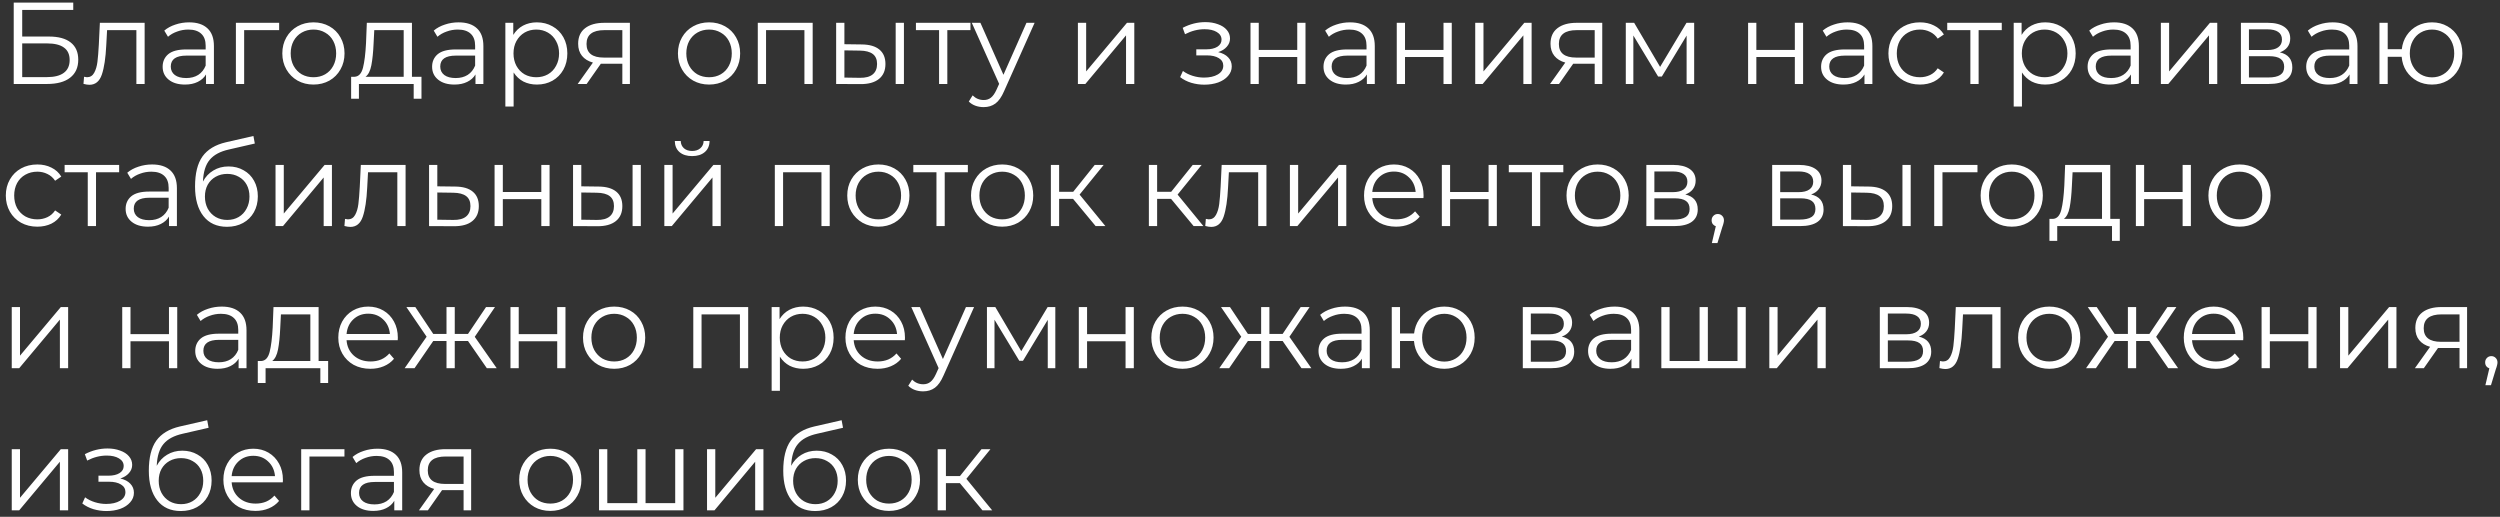 <?xml version="1.0" encoding="UTF-8"?> <svg xmlns="http://www.w3.org/2000/svg" width="387" height="80" viewBox="0 0 387 80" fill="none"><rect x="0" y="0" width="387" height="80" fill="#333333" stroke="none"/> <path d="M2.124 0.4H11.34V1.534H3.438V5.656H7.56C9.048 5.656 10.176 5.962 10.944 6.574C11.724 7.186 12.114 8.074 12.114 9.238C12.114 10.45 11.694 11.38 10.854 12.028C10.026 12.676 8.832 13 7.272 13H2.124V0.4ZM7.254 11.938C8.418 11.938 9.294 11.716 9.882 11.272C10.482 10.828 10.782 10.168 10.782 9.292C10.782 8.428 10.488 7.786 9.9 7.366C9.324 6.934 8.442 6.718 7.254 6.718H3.438V11.938H7.254ZM22.39 3.532V13H21.112V4.666H16.576L16.45 7.006C16.354 8.974 16.126 10.486 15.766 11.542C15.406 12.598 14.764 13.126 13.84 13.126C13.588 13.126 13.282 13.078 12.922 12.982L13.012 11.884C13.228 11.932 13.378 11.956 13.462 11.956C13.954 11.956 14.326 11.728 14.578 11.272C14.83 10.816 14.998 10.252 15.082 9.58C15.166 8.908 15.238 8.02 15.298 6.916L15.46 3.532H22.39ZM29.281 3.46C30.517 3.46 31.465 3.772 32.125 4.396C32.785 5.008 33.115 5.92 33.115 7.132V13H31.891V11.524C31.603 12.016 31.177 12.4 30.613 12.676C30.061 12.952 29.401 13.09 28.633 13.09C27.577 13.09 26.737 12.838 26.113 12.334C25.489 11.83 25.177 11.164 25.177 10.336C25.177 9.532 25.465 8.884 26.041 8.392C26.629 7.9 27.559 7.654 28.831 7.654H31.837V7.078C31.837 6.262 31.609 5.644 31.153 5.224C30.697 4.792 30.031 4.576 29.155 4.576C28.555 4.576 27.979 4.678 27.427 4.882C26.875 5.074 26.401 5.344 26.005 5.692L25.429 4.738C25.909 4.33 26.485 4.018 27.157 3.802C27.829 3.574 28.537 3.46 29.281 3.46ZM28.831 12.082C29.551 12.082 30.169 11.92 30.685 11.596C31.201 11.26 31.585 10.78 31.837 10.156V8.608H28.867C27.247 8.608 26.437 9.172 26.437 10.3C26.437 10.852 26.647 11.29 27.067 11.614C27.487 11.926 28.075 12.082 28.831 12.082ZM43.213 4.666H37.795V13H36.517V3.532H43.213V4.666ZM48.527 13.09C47.615 13.09 46.793 12.886 46.061 12.478C45.329 12.058 44.753 11.482 44.333 10.75C43.913 10.018 43.703 9.19 43.703 8.266C43.703 7.342 43.913 6.514 44.333 5.782C44.753 5.05 45.329 4.48 46.061 4.072C46.793 3.664 47.615 3.46 48.527 3.46C49.439 3.46 50.261 3.664 50.993 4.072C51.725 4.48 52.295 5.05 52.703 5.782C53.123 6.514 53.333 7.342 53.333 8.266C53.333 9.19 53.123 10.018 52.703 10.75C52.295 11.482 51.725 12.058 50.993 12.478C50.261 12.886 49.439 13.09 48.527 13.09ZM48.527 11.956C49.199 11.956 49.799 11.806 50.327 11.506C50.867 11.194 51.287 10.756 51.587 10.192C51.887 9.628 52.037 8.986 52.037 8.266C52.037 7.546 51.887 6.904 51.587 6.34C51.287 5.776 50.867 5.344 50.327 5.044C49.799 4.732 49.199 4.576 48.527 4.576C47.855 4.576 47.249 4.732 46.709 5.044C46.181 5.344 45.761 5.776 45.449 6.34C45.149 6.904 44.999 7.546 44.999 8.266C44.999 8.986 45.149 9.628 45.449 10.192C45.761 10.756 46.181 11.194 46.709 11.506C47.249 11.806 47.855 11.956 48.527 11.956ZM65.245 11.884V15.286H64.039V13H55.561V15.286H54.355V11.884H54.895C55.531 11.848 55.963 11.38 56.191 10.48C56.419 9.58 56.575 8.32 56.659 6.7L56.785 3.532H63.769V11.884H65.245ZM57.829 6.772C57.769 8.116 57.655 9.226 57.487 10.102C57.319 10.966 57.019 11.56 56.587 11.884H62.491V4.666H57.937L57.829 6.772ZM70.994 3.46C72.23 3.46 73.178 3.772 73.838 4.396C74.498 5.008 74.828 5.92 74.828 7.132V13H73.604V11.524C73.316 12.016 72.89 12.4 72.326 12.676C71.774 12.952 71.114 13.09 70.346 13.09C69.29 13.09 68.45 12.838 67.826 12.334C67.202 11.83 66.89 11.164 66.89 10.336C66.89 9.532 67.178 8.884 67.754 8.392C68.342 7.9 69.272 7.654 70.544 7.654H73.55V7.078C73.55 6.262 73.322 5.644 72.866 5.224C72.41 4.792 71.744 4.576 70.868 4.576C70.268 4.576 69.692 4.678 69.14 4.882C68.588 5.074 68.114 5.344 67.718 5.692L67.142 4.738C67.622 4.33 68.198 4.018 68.87 3.802C69.542 3.574 70.25 3.46 70.994 3.46ZM70.544 12.082C71.264 12.082 71.882 11.92 72.398 11.596C72.914 11.26 73.298 10.78 73.55 10.156V8.608H70.58C68.96 8.608 68.15 9.172 68.15 10.3C68.15 10.852 68.36 11.29 68.78 11.614C69.2 11.926 69.788 12.082 70.544 12.082ZM83.108 3.46C83.996 3.46 84.8 3.664 85.52 4.072C86.24 4.468 86.804 5.032 87.212 5.764C87.62 6.496 87.824 7.33 87.824 8.266C87.824 9.214 87.62 10.054 87.212 10.786C86.804 11.518 86.24 12.088 85.52 12.496C84.812 12.892 84.008 13.09 83.108 13.09C82.34 13.09 81.644 12.934 81.02 12.622C80.408 12.298 79.904 11.83 79.508 11.218V16.492H78.23V3.532H79.454V5.404C79.838 4.78 80.342 4.3 80.966 3.964C81.602 3.628 82.316 3.46 83.108 3.46ZM83.018 11.956C83.678 11.956 84.278 11.806 84.818 11.506C85.358 11.194 85.778 10.756 86.078 10.192C86.39 9.628 86.546 8.986 86.546 8.266C86.546 7.546 86.39 6.91 86.078 6.358C85.778 5.794 85.358 5.356 84.818 5.044C84.278 4.732 83.678 4.576 83.018 4.576C82.346 4.576 81.74 4.732 81.2 5.044C80.672 5.356 80.252 5.794 79.94 6.358C79.64 6.91 79.49 7.546 79.49 8.266C79.49 8.986 79.64 9.628 79.94 10.192C80.252 10.756 80.672 11.194 81.2 11.506C81.74 11.806 82.346 11.956 83.018 11.956ZM97.508 3.532V13H96.338V9.868H93.368H93.008L90.812 13H89.426L91.784 9.688C91.052 9.484 90.488 9.136 90.092 8.644C89.696 8.152 89.498 7.528 89.498 6.772C89.498 5.716 89.858 4.912 90.578 4.36C91.298 3.808 92.282 3.532 93.53 3.532H97.508ZM90.794 6.808C90.794 8.212 91.688 8.914 93.476 8.914H96.338V4.666H93.566C91.718 4.666 90.794 5.38 90.794 6.808ZM109.769 13.09C108.857 13.09 108.035 12.886 107.303 12.478C106.571 12.058 105.995 11.482 105.575 10.75C105.155 10.018 104.945 9.19 104.945 8.266C104.945 7.342 105.155 6.514 105.575 5.782C105.995 5.05 106.571 4.48 107.303 4.072C108.035 3.664 108.857 3.46 109.769 3.46C110.681 3.46 111.503 3.664 112.235 4.072C112.967 4.48 113.537 5.05 113.945 5.782C114.365 6.514 114.575 7.342 114.575 8.266C114.575 9.19 114.365 10.018 113.945 10.75C113.537 11.482 112.967 12.058 112.235 12.478C111.503 12.886 110.681 13.09 109.769 13.09ZM109.769 11.956C110.441 11.956 111.041 11.806 111.569 11.506C112.109 11.194 112.529 10.756 112.829 10.192C113.129 9.628 113.279 8.986 113.279 8.266C113.279 7.546 113.129 6.904 112.829 6.34C112.529 5.776 112.109 5.344 111.569 5.044C111.041 4.732 110.441 4.576 109.769 4.576C109.097 4.576 108.491 4.732 107.951 5.044C107.423 5.344 107.003 5.776 106.691 6.34C106.391 6.904 106.241 7.546 106.241 8.266C106.241 8.986 106.391 9.628 106.691 10.192C107.003 10.756 107.423 11.194 107.951 11.506C108.491 11.806 109.097 11.956 109.769 11.956ZM125.802 3.532V13H124.524V4.666H118.584V13H117.306V3.532H125.802ZM133.413 6.88C134.601 6.892 135.507 7.156 136.131 7.672C136.755 8.188 137.067 8.932 137.067 9.904C137.067 10.912 136.731 11.686 136.059 12.226C135.387 12.766 134.427 13.03 133.179 13.018L129.435 13V3.532H130.713V6.844L133.413 6.88ZM138.651 3.532H139.929V13H138.651V3.532ZM133.107 12.046C133.983 12.058 134.643 11.884 135.087 11.524C135.543 11.152 135.771 10.612 135.771 9.904C135.771 9.208 135.549 8.692 135.105 8.356C134.661 8.02 133.995 7.846 133.107 7.834L130.713 7.798V12.01L133.107 12.046ZM150.228 4.666H146.646V13H145.368V4.666H141.786V3.532H150.228V4.666ZM160.157 3.532L155.423 14.134C155.039 15.022 154.595 15.652 154.091 16.024C153.587 16.396 152.981 16.582 152.273 16.582C151.817 16.582 151.391 16.51 150.995 16.366C150.599 16.222 150.257 16.006 149.969 15.718L150.563 14.764C151.043 15.244 151.619 15.484 152.291 15.484C152.723 15.484 153.089 15.364 153.389 15.124C153.701 14.884 153.989 14.476 154.253 13.9L154.667 12.982L150.437 3.532H151.769L155.333 11.578L158.897 3.532H160.157ZM166.859 3.532H168.137V11.056L174.455 3.532H175.589V13H174.311V5.476L168.011 13H166.859V3.532ZM188.571 8.068C189.243 8.224 189.759 8.494 190.119 8.878C190.491 9.262 190.677 9.73 190.677 10.282C190.677 10.834 190.485 11.326 190.101 11.758C189.729 12.19 189.219 12.526 188.571 12.766C187.923 12.994 187.209 13.108 186.429 13.108C185.745 13.108 185.073 13.012 184.413 12.82C183.753 12.616 183.177 12.322 182.685 11.938L183.117 10.984C183.549 11.308 184.053 11.56 184.629 11.74C185.205 11.92 185.787 12.01 186.375 12.01C187.251 12.01 187.965 11.848 188.517 11.524C189.081 11.188 189.363 10.738 189.363 10.174C189.363 9.67 189.135 9.28 188.679 9.004C188.223 8.716 187.599 8.572 186.807 8.572H185.187V7.636H186.735C187.443 7.636 188.013 7.504 188.445 7.24C188.877 6.964 189.093 6.598 189.093 6.142C189.093 5.638 188.847 5.242 188.355 4.954C187.875 4.666 187.245 4.522 186.465 4.522C185.445 4.522 184.437 4.78 183.441 5.296L183.081 4.306C184.209 3.718 185.379 3.424 186.591 3.424C187.311 3.424 187.959 3.532 188.535 3.748C189.123 3.952 189.579 4.246 189.903 4.63C190.239 5.014 190.407 5.458 190.407 5.962C190.407 6.442 190.239 6.868 189.903 7.24C189.579 7.612 189.135 7.888 188.571 8.068ZM193.578 3.532H194.856V7.726H200.814V3.532H202.092V13H200.814V8.824H194.856V13H193.578V3.532ZM208.982 3.46C210.218 3.46 211.166 3.772 211.826 4.396C212.486 5.008 212.816 5.92 212.816 7.132V13H211.592V11.524C211.304 12.016 210.878 12.4 210.314 12.676C209.762 12.952 209.102 13.09 208.334 13.09C207.278 13.09 206.438 12.838 205.814 12.334C205.19 11.83 204.878 11.164 204.878 10.336C204.878 9.532 205.166 8.884 205.742 8.392C206.33 7.9 207.26 7.654 208.532 7.654H211.538V7.078C211.538 6.262 211.31 5.644 210.854 5.224C210.398 4.792 209.732 4.576 208.856 4.576C208.256 4.576 207.68 4.678 207.128 4.882C206.576 5.074 206.102 5.344 205.706 5.692L205.13 4.738C205.61 4.33 206.186 4.018 206.858 3.802C207.53 3.574 208.238 3.46 208.982 3.46ZM208.532 12.082C209.252 12.082 209.87 11.92 210.386 11.596C210.902 11.26 211.286 10.78 211.538 10.156V8.608H208.568C206.948 8.608 206.138 9.172 206.138 10.3C206.138 10.852 206.348 11.29 206.768 11.614C207.188 11.926 207.776 12.082 208.532 12.082ZM216.218 3.532H217.496V7.726H223.454V3.532H224.732V13H223.454V8.824H217.496V13H216.218V3.532ZM228.365 3.532H229.643V11.056L235.961 3.532H237.095V13H235.817V5.476L229.517 13H228.365V3.532ZM248.029 3.532V13H246.859V9.868H243.889H243.529L241.333 13H239.947L242.305 9.688C241.573 9.484 241.009 9.136 240.613 8.644C240.217 8.152 240.019 7.528 240.019 6.772C240.019 5.716 240.379 4.912 241.099 4.36C241.819 3.808 242.803 3.532 244.051 3.532H248.029ZM241.315 6.808C241.315 8.212 242.209 8.914 243.997 8.914H246.859V4.666H244.087C242.239 4.666 241.315 5.38 241.315 6.808ZM262.257 3.532V13H261.087V5.512L257.253 11.848H256.677L252.843 5.494V13H251.673V3.532H252.969L256.983 10.354L261.069 3.532H262.257ZM270.605 3.532H271.883V7.726H277.841V3.532H279.119V13H277.841V8.824H271.883V13H270.605V3.532ZM286.01 3.46C287.246 3.46 288.194 3.772 288.854 4.396C289.514 5.008 289.844 5.92 289.844 7.132V13H288.62V11.524C288.332 12.016 287.906 12.4 287.342 12.676C286.79 12.952 286.13 13.09 285.362 13.09C284.306 13.09 283.466 12.838 282.842 12.334C282.218 11.83 281.906 11.164 281.906 10.336C281.906 9.532 282.194 8.884 282.77 8.392C283.358 7.9 284.288 7.654 285.56 7.654H288.566V7.078C288.566 6.262 288.338 5.644 287.882 5.224C287.426 4.792 286.76 4.576 285.884 4.576C285.284 4.576 284.708 4.678 284.156 4.882C283.604 5.074 283.13 5.344 282.734 5.692L282.158 4.738C282.638 4.33 283.214 4.018 283.886 3.802C284.558 3.574 285.266 3.46 286.01 3.46ZM285.56 12.082C286.28 12.082 286.898 11.92 287.414 11.596C287.93 11.26 288.314 10.78 288.566 10.156V8.608H285.596C283.976 8.608 283.166 9.172 283.166 10.3C283.166 10.852 283.376 11.29 283.796 11.614C284.216 11.926 284.804 12.082 285.56 12.082ZM297.206 13.09C296.27 13.09 295.43 12.886 294.686 12.478C293.954 12.07 293.378 11.5 292.958 10.768C292.538 10.024 292.328 9.19 292.328 8.266C292.328 7.342 292.538 6.514 292.958 5.782C293.378 5.05 293.954 4.48 294.686 4.072C295.43 3.664 296.27 3.46 297.206 3.46C298.022 3.46 298.748 3.622 299.384 3.946C300.032 4.258 300.542 4.72 300.914 5.332L299.96 5.98C299.648 5.512 299.252 5.164 298.772 4.936C298.292 4.696 297.77 4.576 297.206 4.576C296.522 4.576 295.904 4.732 295.352 5.044C294.812 5.344 294.386 5.776 294.074 6.34C293.774 6.904 293.624 7.546 293.624 8.266C293.624 8.998 293.774 9.646 294.074 10.21C294.386 10.762 294.812 11.194 295.352 11.506C295.904 11.806 296.522 11.956 297.206 11.956C297.77 11.956 298.292 11.842 298.772 11.614C299.252 11.386 299.648 11.038 299.96 10.57L300.914 11.218C300.542 11.83 300.032 12.298 299.384 12.622C298.736 12.934 298.01 13.09 297.206 13.09ZM309.873 4.666H306.291V13H305.013V4.666H301.431V3.532H309.873V4.666ZM316.598 3.46C317.486 3.46 318.29 3.664 319.01 4.072C319.73 4.468 320.294 5.032 320.702 5.764C321.11 6.496 321.314 7.33 321.314 8.266C321.314 9.214 321.11 10.054 320.702 10.786C320.294 11.518 319.73 12.088 319.01 12.496C318.302 12.892 317.498 13.09 316.598 13.09C315.83 13.09 315.134 12.934 314.51 12.622C313.898 12.298 313.394 11.83 312.998 11.218V16.492H311.72V3.532H312.944V5.404C313.328 4.78 313.832 4.3 314.456 3.964C315.092 3.628 315.806 3.46 316.598 3.46ZM316.508 11.956C317.168 11.956 317.768 11.806 318.308 11.506C318.848 11.194 319.268 10.756 319.568 10.192C319.88 9.628 320.036 8.986 320.036 8.266C320.036 7.546 319.88 6.91 319.568 6.358C319.268 5.794 318.848 5.356 318.308 5.044C317.768 4.732 317.168 4.576 316.508 4.576C315.836 4.576 315.23 4.732 314.69 5.044C314.162 5.356 313.742 5.794 313.43 6.358C313.13 6.91 312.98 7.546 312.98 8.266C312.98 8.986 313.13 9.628 313.43 10.192C313.742 10.756 314.162 11.194 314.69 11.506C315.23 11.806 315.836 11.956 316.508 11.956ZM327.265 3.46C328.501 3.46 329.449 3.772 330.109 4.396C330.769 5.008 331.099 5.92 331.099 7.132V13H329.875V11.524C329.587 12.016 329.161 12.4 328.597 12.676C328.045 12.952 327.385 13.09 326.617 13.09C325.561 13.09 324.721 12.838 324.097 12.334C323.473 11.83 323.161 11.164 323.161 10.336C323.161 9.532 323.449 8.884 324.025 8.392C324.613 7.9 325.543 7.654 326.815 7.654H329.821V7.078C329.821 6.262 329.593 5.644 329.137 5.224C328.681 4.792 328.015 4.576 327.139 4.576C326.539 4.576 325.963 4.678 325.411 4.882C324.859 5.074 324.385 5.344 323.989 5.692L323.413 4.738C323.893 4.33 324.469 4.018 325.141 3.802C325.813 3.574 326.521 3.46 327.265 3.46ZM326.815 12.082C327.535 12.082 328.153 11.92 328.669 11.596C329.185 11.26 329.569 10.78 329.821 10.156V8.608H326.851C325.231 8.608 324.421 9.172 324.421 10.3C324.421 10.852 324.631 11.29 325.051 11.614C325.471 11.926 326.059 12.082 326.815 12.082ZM334.502 3.532H335.78V11.056L342.098 3.532H343.232V13H341.954V5.476L335.654 13H334.502V3.532ZM352.924 8.104C354.208 8.404 354.85 9.178 354.85 10.426C354.85 11.254 354.544 11.89 353.932 12.334C353.32 12.778 352.408 13 351.196 13H346.894V3.532H351.07C352.15 3.532 352.996 3.742 353.608 4.162C354.22 4.582 354.526 5.182 354.526 5.962C354.526 6.478 354.382 6.922 354.094 7.294C353.818 7.654 353.428 7.924 352.924 8.104ZM348.136 7.744H350.98C351.712 7.744 352.27 7.606 352.654 7.33C353.05 7.054 353.248 6.652 353.248 6.124C353.248 5.596 353.05 5.2 352.654 4.936C352.27 4.672 351.712 4.54 350.98 4.54H348.136V7.744ZM351.142 11.992C351.958 11.992 352.57 11.86 352.978 11.596C353.386 11.332 353.59 10.918 353.59 10.354C353.59 9.79 353.404 9.376 353.032 9.112C352.66 8.836 352.072 8.698 351.268 8.698H348.136V11.992H351.142ZM361.103 3.46C362.339 3.46 363.287 3.772 363.947 4.396C364.607 5.008 364.937 5.92 364.937 7.132V13H363.713V11.524C363.425 12.016 362.999 12.4 362.435 12.676C361.883 12.952 361.223 13.09 360.455 13.09C359.399 13.09 358.559 12.838 357.935 12.334C357.311 11.83 356.999 11.164 356.999 10.336C356.999 9.532 357.287 8.884 357.863 8.392C358.451 7.9 359.381 7.654 360.653 7.654H363.659V7.078C363.659 6.262 363.431 5.644 362.975 5.224C362.519 4.792 361.853 4.576 360.977 4.576C360.377 4.576 359.801 4.678 359.249 4.882C358.697 5.074 358.223 5.344 357.827 5.692L357.251 4.738C357.731 4.33 358.307 4.018 358.979 3.802C359.651 3.574 360.359 3.46 361.103 3.46ZM360.653 12.082C361.373 12.082 361.991 11.92 362.507 11.596C363.023 11.26 363.407 10.78 363.659 10.156V8.608H360.689C359.069 8.608 358.259 9.172 358.259 10.3C358.259 10.852 358.469 11.29 358.889 11.614C359.309 11.926 359.897 12.082 360.653 12.082ZM376.475 3.46C377.363 3.46 378.161 3.664 378.869 4.072C379.589 4.48 380.153 5.05 380.561 5.782C380.969 6.514 381.173 7.342 381.173 8.266C381.173 9.19 380.969 10.018 380.561 10.75C380.153 11.482 379.589 12.058 378.869 12.478C378.161 12.886 377.363 13.09 376.475 13.09C375.635 13.09 374.873 12.91 374.189 12.55C373.505 12.178 372.947 11.668 372.515 11.02C372.095 10.372 371.849 9.628 371.777 8.788H369.617V13H368.339V3.532H369.617V7.618H371.795C371.891 6.802 372.149 6.082 372.569 5.458C373.001 4.822 373.553 4.33 374.225 3.982C374.897 3.634 375.647 3.46 376.475 3.46ZM376.475 11.974C377.123 11.974 377.705 11.818 378.221 11.506C378.749 11.194 379.163 10.756 379.463 10.192C379.763 9.628 379.913 8.986 379.913 8.266C379.913 7.546 379.763 6.904 379.463 6.34C379.163 5.776 378.749 5.344 378.221 5.044C377.705 4.732 377.123 4.576 376.475 4.576C375.827 4.576 375.239 4.732 374.711 5.044C374.195 5.344 373.787 5.776 373.487 6.34C373.187 6.904 373.037 7.546 373.037 8.266C373.037 8.986 373.187 9.628 373.487 10.192C373.787 10.756 374.195 11.194 374.711 11.506C375.239 11.818 375.827 11.974 376.475 11.974ZM5.778 35.09C4.842 35.09 4.002 34.886 3.258 34.478C2.526 34.07 1.95 33.5 1.53 32.768C1.11 32.024 0.9 31.19 0.9 30.266C0.9 29.342 1.11 28.514 1.53 27.782C1.95 27.05 2.526 26.48 3.258 26.072C4.002 25.664 4.842 25.46 5.778 25.46C6.594 25.46 7.32 25.622 7.956 25.946C8.604 26.258 9.114 26.72 9.486 27.332L8.532 27.98C8.22 27.512 7.824 27.164 7.344 26.936C6.864 26.696 6.342 26.576 5.778 26.576C5.094 26.576 4.476 26.732 3.924 27.044C3.384 27.344 2.958 27.776 2.646 28.34C2.346 28.904 2.196 29.546 2.196 30.266C2.196 30.998 2.346 31.646 2.646 32.21C2.958 32.762 3.384 33.194 3.924 33.506C4.476 33.806 5.094 33.956 5.778 33.956C6.342 33.956 6.864 33.842 7.344 33.614C7.824 33.386 8.22 33.038 8.532 32.57L9.486 33.218C9.114 33.83 8.604 34.298 7.956 34.622C7.308 34.934 6.582 35.09 5.778 35.09ZM18.445 26.666H14.863V35H13.585V26.666H10.003V25.532H18.445V26.666ZM23.551 25.46C24.787 25.46 25.735 25.772 26.395 26.396C27.055 27.008 27.385 27.92 27.385 29.132V35H26.161V33.524C25.873 34.016 25.447 34.4 24.883 34.676C24.331 34.952 23.671 35.09 22.903 35.09C21.847 35.09 21.007 34.838 20.383 34.334C19.759 33.83 19.447 33.164 19.447 32.336C19.447 31.532 19.735 30.884 20.311 30.392C20.899 29.9 21.829 29.654 23.101 29.654H26.107V29.078C26.107 28.262 25.879 27.644 25.423 27.224C24.967 26.792 24.301 26.576 23.425 26.576C22.825 26.576 22.249 26.678 21.697 26.882C21.145 27.074 20.671 27.344 20.275 27.692L19.699 26.738C20.179 26.33 20.755 26.018 21.427 25.802C22.099 25.574 22.807 25.46 23.551 25.46ZM23.101 34.082C23.821 34.082 24.439 33.92 24.955 33.596C25.471 33.26 25.855 32.78 26.107 32.156V30.608H23.137C21.517 30.608 20.707 31.172 20.707 32.3C20.707 32.852 20.917 33.29 21.337 33.614C21.757 33.926 22.345 34.082 23.101 34.082ZM35.377 25.766C36.253 25.766 37.033 25.964 37.717 26.36C38.413 26.744 38.953 27.29 39.337 27.998C39.721 28.694 39.913 29.492 39.913 30.392C39.913 31.316 39.709 32.138 39.301 32.858C38.905 33.566 38.347 34.118 37.627 34.514C36.907 34.91 36.079 35.108 35.143 35.108C33.571 35.108 32.353 34.556 31.489 33.452C30.625 32.348 30.193 30.824 30.193 28.88C30.193 26.852 30.577 25.298 31.345 24.218C32.125 23.138 33.337 22.406 34.981 22.022L39.229 21.05L39.445 22.22L35.449 23.138C34.093 23.438 33.097 23.972 32.461 24.74C31.825 25.496 31.477 26.618 31.417 28.106C31.801 27.374 32.335 26.804 33.019 26.396C33.703 25.976 34.489 25.766 35.377 25.766ZM35.179 34.046C35.839 34.046 36.427 33.896 36.943 33.596C37.471 33.284 37.879 32.852 38.167 32.3C38.467 31.748 38.617 31.124 38.617 30.428C38.617 29.732 38.473 29.12 38.185 28.592C37.897 28.064 37.489 27.656 36.961 27.368C36.445 27.068 35.851 26.918 35.179 26.918C34.507 26.918 33.907 27.068 33.379 27.368C32.863 27.656 32.455 28.064 32.155 28.592C31.867 29.12 31.723 29.732 31.723 30.428C31.723 31.124 31.867 31.748 32.155 32.3C32.455 32.852 32.869 33.284 33.397 33.596C33.925 33.896 34.519 34.046 35.179 34.046ZM42.652 25.532H43.93V33.056L50.248 25.532H51.382V35H50.104V27.476L43.804 35H42.652V25.532ZM62.785 25.532V35H61.507V26.666H56.971L56.845 29.006C56.749 30.974 56.521 32.486 56.161 33.542C55.801 34.598 55.159 35.126 54.235 35.126C53.983 35.126 53.677 35.078 53.317 34.982L53.407 33.884C53.623 33.932 53.773 33.956 53.857 33.956C54.349 33.956 54.721 33.728 54.973 33.272C55.225 32.816 55.393 32.252 55.477 31.58C55.561 30.908 55.633 30.02 55.693 28.916L55.855 25.532H62.785ZM70.486 28.88C71.674 28.892 72.574 29.156 73.186 29.672C73.81 30.188 74.122 30.932 74.122 31.904C74.122 32.912 73.786 33.686 73.114 34.226C72.454 34.766 71.494 35.03 70.234 35.018L66.418 35V25.532H67.696V28.844L70.486 28.88ZM70.162 34.046C71.038 34.058 71.698 33.884 72.142 33.524C72.598 33.152 72.826 32.612 72.826 31.904C72.826 31.208 72.604 30.692 72.16 30.356C71.716 30.02 71.05 29.846 70.162 29.834L67.696 29.798V34.01L70.162 34.046ZM76.56 25.532H77.838V29.726H83.796V25.532H85.074V35H83.796V30.824H77.838V35H76.56V25.532ZM92.685 28.88C93.873 28.892 94.779 29.156 95.403 29.672C96.027 30.188 96.339 30.932 96.339 31.904C96.339 32.912 96.003 33.686 95.331 34.226C94.659 34.766 93.699 35.03 92.451 35.018L88.707 35V25.532H89.985V28.844L92.685 28.88ZM97.923 25.532H99.201V35H97.923V25.532ZM92.379 34.046C93.255 34.058 93.915 33.884 94.359 33.524C94.815 33.152 95.043 32.612 95.043 31.904C95.043 31.208 94.821 30.692 94.377 30.356C93.933 30.02 93.267 29.846 92.379 29.834L89.985 29.798V34.01L92.379 34.046ZM102.839 25.532H104.117V33.056L110.435 25.532H111.569V35H110.291V27.476L103.991 35H102.839V25.532ZM107.141 24.164C106.325 24.164 105.677 23.96 105.197 23.552C104.717 23.144 104.471 22.568 104.459 21.824H105.377C105.389 22.292 105.557 22.67 105.881 22.958C106.205 23.234 106.625 23.372 107.141 23.372C107.657 23.372 108.077 23.234 108.401 22.958C108.737 22.67 108.911 22.292 108.923 21.824H109.841C109.829 22.568 109.577 23.144 109.085 23.552C108.605 23.96 107.957 24.164 107.141 24.164ZM128.439 25.532V35H127.161V26.666H121.221V35H119.943V25.532H128.439ZM135.978 35.09C135.066 35.09 134.244 34.886 133.512 34.478C132.78 34.058 132.204 33.482 131.784 32.75C131.364 32.018 131.154 31.19 131.154 30.266C131.154 29.342 131.364 28.514 131.784 27.782C132.204 27.05 132.78 26.48 133.512 26.072C134.244 25.664 135.066 25.46 135.978 25.46C136.89 25.46 137.712 25.664 138.444 26.072C139.176 26.48 139.746 27.05 140.154 27.782C140.574 28.514 140.784 29.342 140.784 30.266C140.784 31.19 140.574 32.018 140.154 32.75C139.746 33.482 139.176 34.058 138.444 34.478C137.712 34.886 136.89 35.09 135.978 35.09ZM135.978 33.956C136.65 33.956 137.25 33.806 137.778 33.506C138.318 33.194 138.738 32.756 139.038 32.192C139.338 31.628 139.488 30.986 139.488 30.266C139.488 29.546 139.338 28.904 139.038 28.34C138.738 27.776 138.318 27.344 137.778 27.044C137.25 26.732 136.65 26.576 135.978 26.576C135.306 26.576 134.7 26.732 134.16 27.044C133.632 27.344 133.212 27.776 132.9 28.34C132.6 28.904 132.45 29.546 132.45 30.266C132.45 30.986 132.6 31.628 132.9 32.192C133.212 32.756 133.632 33.194 134.16 33.506C134.7 33.806 135.306 33.956 135.978 33.956ZM149.824 26.666H146.242V35H144.964V26.666H141.382V25.532H149.824V26.666ZM155.138 35.09C154.226 35.09 153.404 34.886 152.672 34.478C151.94 34.058 151.364 33.482 150.944 32.75C150.524 32.018 150.314 31.19 150.314 30.266C150.314 29.342 150.524 28.514 150.944 27.782C151.364 27.05 151.94 26.48 152.672 26.072C153.404 25.664 154.226 25.46 155.138 25.46C156.05 25.46 156.872 25.664 157.604 26.072C158.336 26.48 158.906 27.05 159.314 27.782C159.734 28.514 159.944 29.342 159.944 30.266C159.944 31.19 159.734 32.018 159.314 32.75C158.906 33.482 158.336 34.058 157.604 34.478C156.872 34.886 156.05 35.09 155.138 35.09ZM155.138 33.956C155.81 33.956 156.41 33.806 156.938 33.506C157.478 33.194 157.898 32.756 158.198 32.192C158.498 31.628 158.648 30.986 158.648 30.266C158.648 29.546 158.498 28.904 158.198 28.34C157.898 27.776 157.478 27.344 156.938 27.044C156.41 26.732 155.81 26.576 155.138 26.576C154.466 26.576 153.86 26.732 153.32 27.044C152.792 27.344 152.372 27.776 152.06 28.34C151.76 28.904 151.61 29.546 151.61 30.266C151.61 30.986 151.76 31.628 152.06 32.192C152.372 32.756 152.792 33.194 153.32 33.506C153.86 33.806 154.466 33.956 155.138 33.956ZM166.113 30.788H163.953V35H162.675V25.532H163.953V29.69H166.131L169.461 25.532H170.847L167.121 30.122L171.117 35H169.605L166.113 30.788ZM181.283 30.788H179.123V35H177.845V25.532H179.123V29.69H181.301L184.631 25.532H186.017L182.291 30.122L186.287 35H184.775L181.283 30.788ZM196.044 25.532V35H194.766V26.666H190.23L190.104 29.006C190.008 30.974 189.78 32.486 189.42 33.542C189.06 34.598 188.418 35.126 187.494 35.126C187.242 35.126 186.936 35.078 186.576 34.982L186.666 33.884C186.882 33.932 187.032 33.956 187.116 33.956C187.608 33.956 187.98 33.728 188.232 33.272C188.484 32.816 188.652 32.252 188.736 31.58C188.82 30.908 188.892 30.02 188.952 28.916L189.114 25.532H196.044ZM199.677 25.532H200.955V33.056L207.273 25.532H208.407V35H207.129V27.476L200.829 35H199.677V25.532ZM220.35 30.662H212.43C212.502 31.646 212.88 32.444 213.564 33.056C214.248 33.656 215.112 33.956 216.156 33.956C216.744 33.956 217.284 33.854 217.776 33.65C218.268 33.434 218.694 33.122 219.054 32.714L219.774 33.542C219.354 34.046 218.826 34.43 218.19 34.694C217.566 34.958 216.876 35.09 216.12 35.09C215.148 35.09 214.284 34.886 213.528 34.478C212.784 34.058 212.202 33.482 211.782 32.75C211.362 32.018 211.152 31.19 211.152 30.266C211.152 29.342 211.35 28.514 211.746 27.782C212.154 27.05 212.706 26.48 213.402 26.072C214.11 25.664 214.902 25.46 215.778 25.46C216.654 25.46 217.44 25.664 218.136 26.072C218.832 26.48 219.378 27.05 219.774 27.782C220.17 28.502 220.368 29.33 220.368 30.266L220.35 30.662ZM215.778 26.558C214.866 26.558 214.098 26.852 213.474 27.44C212.862 28.016 212.514 28.772 212.43 29.708H219.144C219.06 28.772 218.706 28.016 218.082 27.44C217.47 26.852 216.702 26.558 215.778 26.558ZM223.197 25.532H224.475V29.726H230.433V25.532H231.711V35H230.433V30.824H224.475V35H223.197V25.532ZM242.003 26.666H238.421V35H237.143V26.666H233.561V25.532H242.003V26.666ZM247.318 35.09C246.406 35.09 245.584 34.886 244.852 34.478C244.12 34.058 243.544 33.482 243.124 32.75C242.704 32.018 242.494 31.19 242.494 30.266C242.494 29.342 242.704 28.514 243.124 27.782C243.544 27.05 244.12 26.48 244.852 26.072C245.584 25.664 246.406 25.46 247.318 25.46C248.23 25.46 249.052 25.664 249.784 26.072C250.516 26.48 251.086 27.05 251.494 27.782C251.914 28.514 252.124 29.342 252.124 30.266C252.124 31.19 251.914 32.018 251.494 32.75C251.086 33.482 250.516 34.058 249.784 34.478C249.052 34.886 248.23 35.09 247.318 35.09ZM247.318 33.956C247.99 33.956 248.59 33.806 249.118 33.506C249.658 33.194 250.078 32.756 250.378 32.192C250.678 31.628 250.828 30.986 250.828 30.266C250.828 29.546 250.678 28.904 250.378 28.34C250.078 27.776 249.658 27.344 249.118 27.044C248.59 26.732 247.99 26.576 247.318 26.576C246.646 26.576 246.04 26.732 245.5 27.044C244.972 27.344 244.552 27.776 244.24 28.34C243.94 28.904 243.79 29.546 243.79 30.266C243.79 30.986 243.94 31.628 244.24 32.192C244.552 32.756 244.972 33.194 245.5 33.506C246.04 33.806 246.646 33.956 247.318 33.956ZM260.885 30.104C262.169 30.404 262.811 31.178 262.811 32.426C262.811 33.254 262.505 33.89 261.893 34.334C261.281 34.778 260.369 35 259.157 35H254.855V25.532H259.031C260.111 25.532 260.957 25.742 261.569 26.162C262.181 26.582 262.487 27.182 262.487 27.962C262.487 28.478 262.343 28.922 262.055 29.294C261.779 29.654 261.389 29.924 260.885 30.104ZM256.097 29.744H258.941C259.673 29.744 260.231 29.606 260.615 29.33C261.011 29.054 261.209 28.652 261.209 28.124C261.209 27.596 261.011 27.2 260.615 26.936C260.231 26.672 259.673 26.54 258.941 26.54H256.097V29.744ZM259.103 33.992C259.919 33.992 260.531 33.86 260.939 33.596C261.347 33.332 261.551 32.918 261.551 32.354C261.551 31.79 261.365 31.376 260.993 31.112C260.621 30.836 260.033 30.698 259.229 30.698H256.097V33.992H259.103ZM265.914 33.128C266.19 33.128 266.418 33.224 266.598 33.416C266.778 33.596 266.868 33.824 266.868 34.1C266.868 34.244 266.844 34.4 266.796 34.568C266.76 34.736 266.7 34.928 266.616 35.144L265.86 37.628H264.996L265.608 35.018C265.416 34.958 265.26 34.85 265.14 34.694C265.02 34.526 264.96 34.328 264.96 34.1C264.96 33.824 265.05 33.596 265.23 33.416C265.41 33.224 265.638 33.128 265.914 33.128ZM280.362 30.104C281.646 30.404 282.288 31.178 282.288 32.426C282.288 33.254 281.982 33.89 281.37 34.334C280.758 34.778 279.846 35 278.634 35H274.332V25.532H278.508C279.588 25.532 280.434 25.742 281.046 26.162C281.658 26.582 281.964 27.182 281.964 27.962C281.964 28.478 281.82 28.922 281.532 29.294C281.256 29.654 280.866 29.924 280.362 30.104ZM275.574 29.744H278.418C279.15 29.744 279.708 29.606 280.092 29.33C280.488 29.054 280.686 28.652 280.686 28.124C280.686 27.596 280.488 27.2 280.092 26.936C279.708 26.672 279.15 26.54 278.418 26.54H275.574V29.744ZM278.58 33.992C279.396 33.992 280.008 33.86 280.416 33.596C280.824 33.332 281.028 32.918 281.028 32.354C281.028 31.79 280.842 31.376 280.47 31.112C280.098 30.836 279.51 30.698 278.706 30.698H275.574V33.992H278.58ZM289.261 28.88C290.449 28.892 291.355 29.156 291.979 29.672C292.603 30.188 292.915 30.932 292.915 31.904C292.915 32.912 292.579 33.686 291.907 34.226C291.235 34.766 290.275 35.03 289.027 35.018L285.283 35V25.532H286.561V28.844L289.261 28.88ZM294.499 25.532H295.777V35H294.499V25.532ZM288.955 34.046C289.831 34.058 290.491 33.884 290.935 33.524C291.391 33.152 291.619 32.612 291.619 31.904C291.619 31.208 291.397 30.692 290.953 30.356C290.509 30.02 289.843 29.846 288.955 29.834L286.561 29.798V34.01L288.955 34.046ZM306.112 26.666H300.694V35H299.416V25.532H306.112V26.666ZM311.425 35.09C310.513 35.09 309.691 34.886 308.959 34.478C308.227 34.058 307.651 33.482 307.231 32.75C306.811 32.018 306.601 31.19 306.601 30.266C306.601 29.342 306.811 28.514 307.231 27.782C307.651 27.05 308.227 26.48 308.959 26.072C309.691 25.664 310.513 25.46 311.425 25.46C312.337 25.46 313.159 25.664 313.891 26.072C314.623 26.48 315.193 27.05 315.601 27.782C316.021 28.514 316.231 29.342 316.231 30.266C316.231 31.19 316.021 32.018 315.601 32.75C315.193 33.482 314.623 34.058 313.891 34.478C313.159 34.886 312.337 35.09 311.425 35.09ZM311.425 33.956C312.097 33.956 312.697 33.806 313.225 33.506C313.765 33.194 314.185 32.756 314.485 32.192C314.785 31.628 314.935 30.986 314.935 30.266C314.935 29.546 314.785 28.904 314.485 28.34C314.185 27.776 313.765 27.344 313.225 27.044C312.697 26.732 312.097 26.576 311.425 26.576C310.753 26.576 310.147 26.732 309.607 27.044C309.079 27.344 308.659 27.776 308.347 28.34C308.047 28.904 307.897 29.546 307.897 30.266C307.897 30.986 308.047 31.628 308.347 32.192C308.659 32.756 309.079 33.194 309.607 33.506C310.147 33.806 310.753 33.956 311.425 33.956ZM328.144 33.884V37.286H326.938V35H318.46V37.286H317.254V33.884H317.794C318.43 33.848 318.862 33.38 319.09 32.48C319.318 31.58 319.474 30.32 319.558 28.7L319.684 25.532H326.668V33.884H328.144ZM320.728 28.772C320.668 30.116 320.554 31.226 320.386 32.102C320.218 32.966 319.918 33.56 319.486 33.884H325.39V26.666H320.836L320.728 28.772ZM330.634 25.532H331.912V29.726H337.87V25.532H339.148V35H337.87V30.824H331.912V35H330.634V25.532ZM346.687 35.09C345.775 35.09 344.953 34.886 344.221 34.478C343.489 34.058 342.913 33.482 342.493 32.75C342.073 32.018 341.863 31.19 341.863 30.266C341.863 29.342 342.073 28.514 342.493 27.782C342.913 27.05 343.489 26.48 344.221 26.072C344.953 25.664 345.775 25.46 346.687 25.46C347.599 25.46 348.421 25.664 349.153 26.072C349.885 26.48 350.455 27.05 350.863 27.782C351.283 28.514 351.493 29.342 351.493 30.266C351.493 31.19 351.283 32.018 350.863 32.75C350.455 33.482 349.885 34.058 349.153 34.478C348.421 34.886 347.599 35.09 346.687 35.09ZM346.687 33.956C347.359 33.956 347.959 33.806 348.487 33.506C349.027 33.194 349.447 32.756 349.747 32.192C350.047 31.628 350.197 30.986 350.197 30.266C350.197 29.546 350.047 28.904 349.747 28.34C349.447 27.776 349.027 27.344 348.487 27.044C347.959 26.732 347.359 26.576 346.687 26.576C346.015 26.576 345.409 26.732 344.869 27.044C344.341 27.344 343.921 27.776 343.609 28.34C343.309 28.904 343.159 29.546 343.159 30.266C343.159 30.986 343.309 31.628 343.609 32.192C343.921 32.756 344.341 33.194 344.869 33.506C345.409 33.806 346.015 33.956 346.687 33.956ZM1.818 47.532H3.096V55.056L9.414 47.532H10.548V57H9.27V49.476L2.97 57H1.818V47.532ZM18.922 47.532H20.2V51.726H26.157V47.532H27.436V57H26.157V52.824H20.2V57H18.922V47.532ZM34.326 47.46C35.562 47.46 36.51 47.772 37.17 48.396C37.83 49.008 38.16 49.92 38.16 51.132V57H36.936V55.524C36.648 56.016 36.222 56.4 35.658 56.676C35.106 56.952 34.446 57.09 33.678 57.09C32.622 57.09 31.782 56.838 31.158 56.334C30.534 55.83 30.222 55.164 30.222 54.336C30.222 53.532 30.51 52.884 31.086 52.392C31.674 51.9 32.604 51.654 33.876 51.654H36.882V51.078C36.882 50.262 36.654 49.644 36.198 49.224C35.742 48.792 35.076 48.576 34.2 48.576C33.6 48.576 33.024 48.678 32.472 48.882C31.92 49.074 31.446 49.344 31.05 49.692L30.474 48.738C30.954 48.33 31.53 48.018 32.202 47.802C32.874 47.574 33.582 47.46 34.326 47.46ZM33.876 56.082C34.596 56.082 35.214 55.92 35.73 55.596C36.246 55.26 36.63 54.78 36.882 54.156V52.608H33.912C32.292 52.608 31.482 53.172 31.482 54.3C31.482 54.852 31.692 55.29 32.112 55.614C32.532 55.926 33.12 56.082 33.876 56.082ZM50.796 55.884V59.286H49.59V57H41.112V59.286H39.906V55.884H40.446C41.082 55.848 41.514 55.38 41.742 54.48C41.97 53.58 42.126 52.32 42.21 50.7L42.336 47.532H49.32V55.884H50.796ZM43.38 50.772C43.32 52.116 43.206 53.226 43.038 54.102C42.87 54.966 42.57 55.56 42.138 55.884H48.042V48.666H43.488L43.38 50.772ZM61.567 52.662H53.647C53.719 53.646 54.097 54.444 54.781 55.056C55.465 55.656 56.329 55.956 57.373 55.956C57.961 55.956 58.501 55.854 58.993 55.65C59.485 55.434 59.911 55.122 60.271 54.714L60.991 55.542C60.571 56.046 60.043 56.43 59.407 56.694C58.783 56.958 58.093 57.09 57.337 57.09C56.365 57.09 55.501 56.886 54.745 56.478C54.001 56.058 53.419 55.482 52.999 54.75C52.579 54.018 52.369 53.19 52.369 52.266C52.369 51.342 52.567 50.514 52.963 49.782C53.371 49.05 53.923 48.48 54.619 48.072C55.327 47.664 56.119 47.46 56.995 47.46C57.871 47.46 58.657 47.664 59.353 48.072C60.049 48.48 60.595 49.05 60.991 49.782C61.387 50.502 61.585 51.33 61.585 52.266L61.567 52.662ZM56.995 48.558C56.083 48.558 55.315 48.852 54.691 49.44C54.079 50.016 53.731 50.772 53.647 51.708H60.361C60.277 50.772 59.923 50.016 59.299 49.44C58.687 48.852 57.919 48.558 56.995 48.558ZM72.448 52.788H70.396V57H69.118V52.788H67.066L64.168 57H62.638L66.04 52.122L62.908 47.532H64.294L67.066 51.69H69.118V47.532H70.396V51.69H72.448L75.238 47.532H76.624L73.492 52.14L76.894 57H75.364L72.448 52.788ZM79.021 47.532H80.299V51.726H86.257V47.532H87.535V57H86.257V52.824H80.299V57H79.021V47.532ZM95.074 57.09C94.162 57.09 93.34 56.886 92.608 56.478C91.876 56.058 91.3 55.482 90.88 54.75C90.46 54.018 90.25 53.19 90.25 52.266C90.25 51.342 90.46 50.514 90.88 49.782C91.3 49.05 91.876 48.48 92.608 48.072C93.34 47.664 94.162 47.46 95.074 47.46C95.986 47.46 96.808 47.664 97.54 48.072C98.272 48.48 98.842 49.05 99.25 49.782C99.67 50.514 99.88 51.342 99.88 52.266C99.88 53.19 99.67 54.018 99.25 54.75C98.842 55.482 98.272 56.058 97.54 56.478C96.808 56.886 95.986 57.09 95.074 57.09ZM95.074 55.956C95.746 55.956 96.346 55.806 96.874 55.506C97.414 55.194 97.834 54.756 98.134 54.192C98.434 53.628 98.584 52.986 98.584 52.266C98.584 51.546 98.434 50.904 98.134 50.34C97.834 49.776 97.414 49.344 96.874 49.044C96.346 48.732 95.746 48.576 95.074 48.576C94.402 48.576 93.796 48.732 93.256 49.044C92.728 49.344 92.308 49.776 91.996 50.34C91.696 50.904 91.546 51.546 91.546 52.266C91.546 52.986 91.696 53.628 91.996 54.192C92.308 54.756 92.728 55.194 93.256 55.506C93.796 55.806 94.402 55.956 95.074 55.956ZM115.818 47.532V57H114.54V48.666H108.6V57H107.322V47.532H115.818ZM124.329 47.46C125.217 47.46 126.021 47.664 126.741 48.072C127.461 48.468 128.025 49.032 128.433 49.764C128.841 50.496 129.045 51.33 129.045 52.266C129.045 53.214 128.841 54.054 128.433 54.786C128.025 55.518 127.461 56.088 126.741 56.496C126.033 56.892 125.229 57.09 124.329 57.09C123.561 57.09 122.865 56.934 122.241 56.622C121.629 56.298 121.125 55.83 120.729 55.218V60.492H119.451V47.532H120.675V49.404C121.059 48.78 121.563 48.3 122.187 47.964C122.823 47.628 123.537 47.46 124.329 47.46ZM124.239 55.956C124.899 55.956 125.499 55.806 126.039 55.506C126.579 55.194 126.999 54.756 127.299 54.192C127.611 53.628 127.767 52.986 127.767 52.266C127.767 51.546 127.611 50.91 127.299 50.358C126.999 49.794 126.579 49.356 126.039 49.044C125.499 48.732 124.899 48.576 124.239 48.576C123.567 48.576 122.961 48.732 122.421 49.044C121.893 49.356 121.473 49.794 121.161 50.358C120.861 50.91 120.711 51.546 120.711 52.266C120.711 52.986 120.861 53.628 121.161 54.192C121.473 54.756 121.893 55.194 122.421 55.506C122.961 55.806 123.567 55.956 124.239 55.956ZM140.071 52.662H132.151C132.223 53.646 132.601 54.444 133.285 55.056C133.969 55.656 134.833 55.956 135.877 55.956C136.465 55.956 137.005 55.854 137.497 55.65C137.989 55.434 138.415 55.122 138.775 54.714L139.495 55.542C139.075 56.046 138.547 56.43 137.911 56.694C137.287 56.958 136.597 57.09 135.841 57.09C134.869 57.09 134.005 56.886 133.249 56.478C132.505 56.058 131.923 55.482 131.503 54.75C131.083 54.018 130.873 53.19 130.873 52.266C130.873 51.342 131.071 50.514 131.467 49.782C131.875 49.05 132.427 48.48 133.123 48.072C133.831 47.664 134.623 47.46 135.499 47.46C136.375 47.46 137.161 47.664 137.857 48.072C138.553 48.48 139.099 49.05 139.495 49.782C139.891 50.502 140.089 51.33 140.089 52.266L140.071 52.662ZM135.499 48.558C134.587 48.558 133.819 48.852 133.195 49.44C132.583 50.016 132.235 50.772 132.151 51.708H138.865C138.781 50.772 138.427 50.016 137.803 49.44C137.191 48.852 136.423 48.558 135.499 48.558ZM150.788 47.532L146.054 58.134C145.67 59.022 145.226 59.652 144.722 60.024C144.218 60.396 143.612 60.582 142.904 60.582C142.448 60.582 142.022 60.51 141.626 60.366C141.23 60.222 140.888 60.006 140.6 59.718L141.194 58.764C141.674 59.244 142.25 59.484 142.922 59.484C143.354 59.484 143.72 59.364 144.02 59.124C144.332 58.884 144.62 58.476 144.884 57.9L145.298 56.982L141.068 47.532H142.4L145.964 55.578L149.528 47.532H150.788ZM163.363 47.532V57H162.193V49.512L158.359 55.848H157.783L153.949 49.494V57H152.779V47.532H154.075L158.089 54.354L162.175 47.532H163.363ZM167 47.532H168.278V51.726H174.236V47.532H175.514V57H174.236V52.824H168.278V57H167V47.532ZM183.052 57.09C182.14 57.09 181.318 56.886 180.586 56.478C179.854 56.058 179.278 55.482 178.858 54.75C178.438 54.018 178.228 53.19 178.228 52.266C178.228 51.342 178.438 50.514 178.858 49.782C179.278 49.05 179.854 48.48 180.586 48.072C181.318 47.664 182.14 47.46 183.052 47.46C183.964 47.46 184.786 47.664 185.518 48.072C186.25 48.48 186.82 49.05 187.228 49.782C187.648 50.514 187.858 51.342 187.858 52.266C187.858 53.19 187.648 54.018 187.228 54.75C186.82 55.482 186.25 56.058 185.518 56.478C184.786 56.886 183.964 57.09 183.052 57.09ZM183.052 55.956C183.724 55.956 184.324 55.806 184.852 55.506C185.392 55.194 185.812 54.756 186.112 54.192C186.412 53.628 186.562 52.986 186.562 52.266C186.562 51.546 186.412 50.904 186.112 50.34C185.812 49.776 185.392 49.344 184.852 49.044C184.324 48.732 183.724 48.576 183.052 48.576C182.38 48.576 181.774 48.732 181.234 49.044C180.706 49.344 180.286 49.776 179.974 50.34C179.674 50.904 179.524 51.546 179.524 52.266C179.524 52.986 179.674 53.628 179.974 54.192C180.286 54.756 180.706 55.194 181.234 55.506C181.774 55.806 182.38 55.956 183.052 55.956ZM198.554 52.788H196.502V57H195.224V52.788H193.172L190.274 57H188.744L192.146 52.122L189.014 47.532H190.4L193.172 51.69H195.224V47.532H196.502V51.69H198.554L201.344 47.532H202.73L199.598 52.14L203 57H201.47L198.554 52.788ZM208.209 47.46C209.445 47.46 210.393 47.772 211.053 48.396C211.713 49.008 212.043 49.92 212.043 51.132V57H210.819V55.524C210.531 56.016 210.105 56.4 209.541 56.676C208.989 56.952 208.329 57.09 207.561 57.09C206.505 57.09 205.665 56.838 205.041 56.334C204.417 55.83 204.105 55.164 204.105 54.336C204.105 53.532 204.393 52.884 204.969 52.392C205.557 51.9 206.487 51.654 207.759 51.654H210.765V51.078C210.765 50.262 210.537 49.644 210.081 49.224C209.625 48.792 208.959 48.576 208.083 48.576C207.483 48.576 206.907 48.678 206.355 48.882C205.803 49.074 205.329 49.344 204.933 49.692L204.357 48.738C204.837 48.33 205.413 48.018 206.085 47.802C206.757 47.574 207.465 47.46 208.209 47.46ZM207.759 56.082C208.479 56.082 209.097 55.92 209.613 55.596C210.129 55.26 210.513 54.78 210.765 54.156V52.608H207.795C206.175 52.608 205.365 53.172 205.365 54.3C205.365 54.852 205.575 55.29 205.995 55.614C206.415 55.926 207.003 56.082 207.759 56.082ZM223.581 47.46C224.469 47.46 225.267 47.664 225.975 48.072C226.695 48.48 227.259 49.05 227.667 49.782C228.075 50.514 228.279 51.342 228.279 52.266C228.279 53.19 228.075 54.018 227.667 54.75C227.259 55.482 226.695 56.058 225.975 56.478C225.267 56.886 224.469 57.09 223.581 57.09C222.741 57.09 221.979 56.91 221.295 56.55C220.611 56.178 220.053 55.668 219.621 55.02C219.201 54.372 218.955 53.628 218.883 52.788H216.723V57H215.445V47.532H216.723V51.618H218.901C218.997 50.802 219.255 50.082 219.675 49.458C220.107 48.822 220.659 48.33 221.331 47.982C222.003 47.634 222.753 47.46 223.581 47.46ZM223.581 55.974C224.229 55.974 224.811 55.818 225.327 55.506C225.855 55.194 226.269 54.756 226.569 54.192C226.869 53.628 227.019 52.986 227.019 52.266C227.019 51.546 226.869 50.904 226.569 50.34C226.269 49.776 225.855 49.344 225.327 49.044C224.811 48.732 224.229 48.576 223.581 48.576C222.933 48.576 222.345 48.732 221.817 49.044C221.301 49.344 220.893 49.776 220.593 50.34C220.293 50.904 220.143 51.546 220.143 52.266C220.143 52.986 220.293 53.628 220.593 54.192C220.893 54.756 221.301 55.194 221.817 55.506C222.345 55.818 222.933 55.974 223.581 55.974ZM241.76 52.104C243.044 52.404 243.686 53.178 243.686 54.426C243.686 55.254 243.38 55.89 242.768 56.334C242.156 56.778 241.244 57 240.032 57H235.73V47.532H239.906C240.986 47.532 241.832 47.742 242.444 48.162C243.056 48.582 243.362 49.182 243.362 49.962C243.362 50.478 243.218 50.922 242.93 51.294C242.654 51.654 242.264 51.924 241.76 52.104ZM236.972 51.744H239.816C240.548 51.744 241.106 51.606 241.49 51.33C241.886 51.054 242.084 50.652 242.084 50.124C242.084 49.596 241.886 49.2 241.49 48.936C241.106 48.672 240.548 48.54 239.816 48.54H236.972V51.744ZM239.978 55.992C240.794 55.992 241.406 55.86 241.814 55.596C242.222 55.332 242.426 54.918 242.426 54.354C242.426 53.79 242.24 53.376 241.868 53.112C241.496 52.836 240.908 52.698 240.104 52.698H236.972V55.992H239.978ZM249.939 47.46C251.175 47.46 252.123 47.772 252.783 48.396C253.443 49.008 253.773 49.92 253.773 51.132V57H252.549V55.524C252.261 56.016 251.835 56.4 251.271 56.676C250.719 56.952 250.059 57.09 249.291 57.09C248.235 57.09 247.395 56.838 246.771 56.334C246.147 55.83 245.835 55.164 245.835 54.336C245.835 53.532 246.123 52.884 246.699 52.392C247.287 51.9 248.217 51.654 249.489 51.654H252.495V51.078C252.495 50.262 252.267 49.644 251.811 49.224C251.355 48.792 250.689 48.576 249.813 48.576C249.213 48.576 248.637 48.678 248.085 48.882C247.533 49.074 247.059 49.344 246.663 49.692L246.087 48.738C246.567 48.33 247.143 48.018 247.815 47.802C248.487 47.574 249.195 47.46 249.939 47.46ZM249.489 56.082C250.209 56.082 250.827 55.92 251.343 55.596C251.859 55.26 252.243 54.78 252.495 54.156V52.608H249.525C247.905 52.608 247.095 53.172 247.095 54.3C247.095 54.852 247.305 55.29 247.725 55.614C248.145 55.926 248.733 56.082 249.489 56.082ZM270.243 47.532V57H257.175V47.532H258.453V55.884H263.097V47.532H264.375V55.884H268.965V47.532H270.243ZM273.892 47.532H275.17V55.056L281.488 47.532H282.622V57H281.344V49.476L275.044 57H273.892V47.532ZM297.026 52.104C298.31 52.404 298.952 53.178 298.952 54.426C298.952 55.254 298.646 55.89 298.034 56.334C297.422 56.778 296.51 57 295.298 57H290.996V47.532H295.172C296.252 47.532 297.098 47.742 297.71 48.162C298.322 48.582 298.628 49.182 298.628 49.962C298.628 50.478 298.484 50.922 298.196 51.294C297.92 51.654 297.53 51.924 297.026 52.104ZM292.238 51.744H295.082C295.814 51.744 296.372 51.606 296.756 51.33C297.152 51.054 297.35 50.652 297.35 50.124C297.35 49.596 297.152 49.2 296.756 48.936C296.372 48.672 295.814 48.54 295.082 48.54H292.238V51.744ZM295.244 55.992C296.06 55.992 296.672 55.86 297.08 55.596C297.488 55.332 297.692 54.918 297.692 54.354C297.692 53.79 297.506 53.376 297.134 53.112C296.762 52.836 296.174 52.698 295.37 52.698H292.238V55.992H295.244ZM309.687 47.532V57H308.409V48.666H303.873L303.747 51.006C303.651 52.974 303.423 54.486 303.063 55.542C302.703 56.598 302.061 57.126 301.137 57.126C300.885 57.126 300.579 57.078 300.219 56.982L300.309 55.884C300.525 55.932 300.675 55.956 300.759 55.956C301.251 55.956 301.623 55.728 301.875 55.272C302.127 54.816 302.295 54.252 302.379 53.58C302.463 52.908 302.535 52.02 302.595 50.916L302.757 47.532H309.687ZM317.226 57.09C316.314 57.09 315.492 56.886 314.76 56.478C314.028 56.058 313.452 55.482 313.032 54.75C312.612 54.018 312.402 53.19 312.402 52.266C312.402 51.342 312.612 50.514 313.032 49.782C313.452 49.05 314.028 48.48 314.76 48.072C315.492 47.664 316.314 47.46 317.226 47.46C318.138 47.46 318.96 47.664 319.692 48.072C320.424 48.48 320.994 49.05 321.402 49.782C321.822 50.514 322.032 51.342 322.032 52.266C322.032 53.19 321.822 54.018 321.402 54.75C320.994 55.482 320.424 56.058 319.692 56.478C318.96 56.886 318.138 57.09 317.226 57.09ZM317.226 55.956C317.898 55.956 318.498 55.806 319.026 55.506C319.566 55.194 319.986 54.756 320.286 54.192C320.586 53.628 320.736 52.986 320.736 52.266C320.736 51.546 320.586 50.904 320.286 50.34C319.986 49.776 319.566 49.344 319.026 49.044C318.498 48.732 317.898 48.576 317.226 48.576C316.554 48.576 315.948 48.732 315.408 49.044C314.88 49.344 314.46 49.776 314.148 50.34C313.848 50.904 313.698 51.546 313.698 52.266C313.698 52.986 313.848 53.628 314.148 54.192C314.46 54.756 314.88 55.194 315.408 55.506C315.948 55.806 316.554 55.956 317.226 55.956ZM332.727 52.788H330.675V57H329.397V52.788H327.345L324.447 57H322.917L326.319 52.122L323.187 47.532H324.573L327.345 51.69H329.397V47.532H330.675V51.69H332.727L335.517 47.532H336.903L333.771 52.14L337.173 57H335.643L332.727 52.788ZM347.246 52.662H339.326C339.398 53.646 339.776 54.444 340.46 55.056C341.144 55.656 342.008 55.956 343.052 55.956C343.64 55.956 344.18 55.854 344.672 55.65C345.164 55.434 345.59 55.122 345.95 54.714L346.67 55.542C346.25 56.046 345.722 56.43 345.086 56.694C344.462 56.958 343.772 57.09 343.016 57.09C342.044 57.09 341.18 56.886 340.424 56.478C339.68 56.058 339.098 55.482 338.678 54.75C338.258 54.018 338.048 53.19 338.048 52.266C338.048 51.342 338.246 50.514 338.642 49.782C339.05 49.05 339.602 48.48 340.298 48.072C341.006 47.664 341.798 47.46 342.674 47.46C343.55 47.46 344.336 47.664 345.032 48.072C345.728 48.48 346.274 49.05 346.67 49.782C347.066 50.502 347.264 51.33 347.264 52.266L347.246 52.662ZM342.674 48.558C341.762 48.558 340.994 48.852 340.37 49.44C339.758 50.016 339.41 50.772 339.326 51.708H346.04C345.956 50.772 345.602 50.016 344.978 49.44C344.366 48.852 343.598 48.558 342.674 48.558ZM350.093 47.532H351.371V51.726H357.329V47.532H358.607V57H357.329V52.824H351.371V57H350.093V47.532ZM362.24 47.532H363.518V55.056L369.836 47.532H370.97V57H369.692V49.476L363.392 57H362.24V47.532ZM381.904 47.532V57H380.734V53.868H377.764H377.404L375.208 57H373.822L376.18 53.688C375.448 53.484 374.884 53.136 374.488 52.644C374.092 52.152 373.894 51.528 373.894 50.772C373.894 49.716 374.254 48.912 374.974 48.36C375.694 47.808 376.678 47.532 377.926 47.532H381.904ZM375.19 50.808C375.19 52.212 376.084 52.914 377.872 52.914H380.734V48.666H377.962C376.114 48.666 375.19 49.38 375.19 50.808ZM385.656 55.128C385.932 55.128 386.16 55.224 386.34 55.416C386.52 55.596 386.61 55.824 386.61 56.1C386.61 56.244 386.586 56.4 386.538 56.568C386.502 56.736 386.442 56.928 386.358 57.144L385.602 59.628H384.738L385.35 57.018C385.158 56.958 385.002 56.85 384.882 56.694C384.762 56.526 384.702 56.328 384.702 56.1C384.702 55.824 384.792 55.596 384.972 55.416C385.152 55.224 385.38 55.128 385.656 55.128ZM1.818 69.532H3.096V77.056L9.414 69.532H10.548V79H9.27V71.476L2.97 79H1.818V69.532ZM18.625 74.068C19.297 74.224 19.813 74.494 20.173 74.878C20.545 75.262 20.731 75.73 20.731 76.282C20.731 76.834 20.539 77.326 20.155 77.758C19.783 78.19 19.273 78.526 18.625 78.766C17.977 78.994 17.263 79.108 16.483 79.108C15.799 79.108 15.127 79.012 14.467 78.82C13.807 78.616 13.231 78.322 12.739 77.938L13.171 76.984C13.603 77.308 14.107 77.56 14.683 77.74C15.259 77.92 15.841 78.01 16.429 78.01C17.305 78.01 18.019 77.848 18.571 77.524C19.135 77.188 19.417 76.738 19.417 76.174C19.417 75.67 19.189 75.28 18.733 75.004C18.277 74.716 17.653 74.572 16.861 74.572H15.241V73.636H16.789C17.497 73.636 18.067 73.504 18.499 73.24C18.931 72.964 19.147 72.598 19.147 72.142C19.147 71.638 18.901 71.242 18.409 70.954C17.929 70.666 17.299 70.522 16.519 70.522C15.499 70.522 14.491 70.78 13.495 71.296L13.135 70.306C14.263 69.718 15.433 69.424 16.645 69.424C17.365 69.424 18.013 69.532 18.589 69.748C19.177 69.952 19.633 70.246 19.957 70.63C20.293 71.014 20.461 71.458 20.461 71.962C20.461 72.442 20.293 72.868 19.957 73.24C19.633 73.612 19.189 73.888 18.625 74.068ZM28.223 69.766C29.099 69.766 29.878 69.964 30.562 70.36C31.259 70.744 31.799 71.29 32.182 71.998C32.566 72.694 32.758 73.492 32.758 74.392C32.758 75.316 32.554 76.138 32.147 76.858C31.75 77.566 31.192 78.118 30.473 78.514C29.753 78.91 28.924 79.108 27.988 79.108C26.416 79.108 25.198 78.556 24.334 77.452C23.471 76.348 23.038 74.824 23.038 72.88C23.038 70.852 23.422 69.298 24.191 68.218C24.971 67.138 26.183 66.406 27.826 66.022L32.075 65.05L32.291 66.22L28.294 67.138C26.939 67.438 25.942 67.972 25.306 68.74C24.671 69.496 24.323 70.618 24.262 72.106C24.646 71.374 25.18 70.804 25.864 70.396C26.549 69.976 27.334 69.766 28.223 69.766ZM28.024 78.046C28.684 78.046 29.273 77.896 29.788 77.596C30.317 77.284 30.724 76.852 31.012 76.3C31.312 75.748 31.462 75.124 31.462 74.428C31.462 73.732 31.319 73.12 31.03 72.592C30.742 72.064 30.334 71.656 29.806 71.368C29.291 71.068 28.697 70.918 28.024 70.918C27.352 70.918 26.753 71.068 26.224 71.368C25.709 71.656 25.3 72.064 25 72.592C24.712 73.12 24.569 73.732 24.569 74.428C24.569 75.124 24.712 75.748 25 76.3C25.3 76.852 25.715 77.284 26.242 77.596C26.77 77.896 27.364 78.046 28.024 78.046ZM43.778 74.662H35.858C35.93 75.646 36.308 76.444 36.992 77.056C37.676 77.656 38.54 77.956 39.584 77.956C40.172 77.956 40.712 77.854 41.204 77.65C41.696 77.434 42.122 77.122 42.482 76.714L43.202 77.542C42.782 78.046 42.254 78.43 41.618 78.694C40.994 78.958 40.304 79.09 39.548 79.09C38.576 79.09 37.712 78.886 36.956 78.478C36.212 78.058 35.63 77.482 35.21 76.75C34.79 76.018 34.58 75.19 34.58 74.266C34.58 73.342 34.778 72.514 35.174 71.782C35.582 71.05 36.134 70.48 36.83 70.072C37.538 69.664 38.33 69.46 39.206 69.46C40.082 69.46 40.868 69.664 41.564 70.072C42.26 70.48 42.806 71.05 43.202 71.782C43.598 72.502 43.796 73.33 43.796 74.266L43.778 74.662ZM39.206 70.558C38.294 70.558 37.526 70.852 36.902 71.44C36.29 72.016 35.942 72.772 35.858 73.708H42.572C42.488 72.772 42.134 72.016 41.51 71.44C40.898 70.852 40.13 70.558 39.206 70.558ZM53.321 70.666H47.903V79H46.625V69.532H53.321V70.666ZM58.426 69.46C59.662 69.46 60.61 69.772 61.27 70.396C61.93 71.008 62.26 71.92 62.26 73.132V79H61.036V77.524C60.748 78.016 60.322 78.4 59.758 78.676C59.206 78.952 58.546 79.09 57.778 79.09C56.722 79.09 55.882 78.838 55.258 78.334C54.634 77.83 54.322 77.164 54.322 76.336C54.322 75.532 54.61 74.884 55.186 74.392C55.774 73.9 56.704 73.654 57.976 73.654H60.982V73.078C60.982 72.262 60.754 71.644 60.298 71.224C59.842 70.792 59.176 70.576 58.3 70.576C57.7 70.576 57.124 70.678 56.572 70.882C56.02 71.074 55.546 71.344 55.15 71.692L54.574 70.738C55.054 70.33 55.63 70.018 56.302 69.802C56.974 69.574 57.682 69.46 58.426 69.46ZM57.976 78.082C58.696 78.082 59.314 77.92 59.83 77.596C60.346 77.26 60.73 76.78 60.982 76.156V74.608H58.012C56.392 74.608 55.582 75.172 55.582 76.3C55.582 76.852 55.792 77.29 56.212 77.614C56.632 77.926 57.22 78.082 57.976 78.082ZM72.934 69.532V79H71.764V75.868H68.794H68.434L66.238 79H64.852L67.21 75.688C66.478 75.484 65.914 75.136 65.518 74.644C65.122 74.152 64.924 73.528 64.924 72.772C64.924 71.716 65.284 70.912 66.004 70.36C66.724 69.808 67.708 69.532 68.956 69.532H72.934ZM66.22 72.808C66.22 74.212 67.114 74.914 68.902 74.914H71.764V70.666H68.992C67.144 70.666 66.22 71.38 66.22 72.808ZM85.195 79.09C84.283 79.09 83.461 78.886 82.729 78.478C81.997 78.058 81.421 77.482 81.001 76.75C80.581 76.018 80.371 75.19 80.371 74.266C80.371 73.342 80.581 72.514 81.001 71.782C81.421 71.05 81.997 70.48 82.729 70.072C83.461 69.664 84.283 69.46 85.195 69.46C86.107 69.46 86.929 69.664 87.661 70.072C88.393 70.48 88.963 71.05 89.371 71.782C89.791 72.514 90.001 73.342 90.001 74.266C90.001 75.19 89.791 76.018 89.371 76.75C88.963 77.482 88.393 78.058 87.661 78.478C86.929 78.886 86.107 79.09 85.195 79.09ZM85.195 77.956C85.867 77.956 86.467 77.806 86.995 77.506C87.535 77.194 87.955 76.756 88.255 76.192C88.555 75.628 88.705 74.986 88.705 74.266C88.705 73.546 88.555 72.904 88.255 72.34C87.955 71.776 87.535 71.344 86.995 71.044C86.467 70.732 85.867 70.576 85.195 70.576C84.523 70.576 83.917 70.732 83.377 71.044C82.849 71.344 82.429 71.776 82.117 72.34C81.817 72.904 81.667 73.546 81.667 74.266C81.667 74.986 81.817 75.628 82.117 76.192C82.429 76.756 82.849 77.194 83.377 77.506C83.917 77.806 84.523 77.956 85.195 77.956ZM105.8 69.532V79H92.732V69.532H94.01V77.884H98.654V69.532H99.932V77.884H104.522V69.532H105.8ZM109.449 69.532H110.727V77.056L117.045 69.532H118.179V79H116.901V71.476L110.601 79H109.449V69.532ZM126.431 69.766C127.307 69.766 128.087 69.964 128.771 70.36C129.467 70.744 130.007 71.29 130.391 71.998C130.775 72.694 130.967 73.492 130.967 74.392C130.967 75.316 130.763 76.138 130.355 76.858C129.959 77.566 129.401 78.118 128.681 78.514C127.961 78.91 127.133 79.108 126.197 79.108C124.625 79.108 123.407 78.556 122.543 77.452C121.679 76.348 121.247 74.824 121.247 72.88C121.247 70.852 121.631 69.298 122.399 68.218C123.179 67.138 124.391 66.406 126.035 66.022L130.283 65.05L130.499 66.22L126.503 67.138C125.147 67.438 124.151 67.972 123.515 68.74C122.879 69.496 122.531 70.618 122.471 72.106C122.855 71.374 123.389 70.804 124.073 70.396C124.757 69.976 125.543 69.766 126.431 69.766ZM126.233 78.046C126.893 78.046 127.481 77.896 127.997 77.596C128.525 77.284 128.933 76.852 129.221 76.3C129.521 75.748 129.671 75.124 129.671 74.428C129.671 73.732 129.527 73.12 129.239 72.592C128.951 72.064 128.543 71.656 128.015 71.368C127.499 71.068 126.905 70.918 126.233 70.918C125.561 70.918 124.961 71.068 124.433 71.368C123.917 71.656 123.509 72.064 123.209 72.592C122.921 73.12 122.777 73.732 122.777 74.428C122.777 75.124 122.921 75.748 123.209 76.3C123.509 76.852 123.923 77.284 124.451 77.596C124.979 77.896 125.573 78.046 126.233 78.046ZM137.613 79.09C136.701 79.09 135.879 78.886 135.147 78.478C134.415 78.058 133.839 77.482 133.419 76.75C132.999 76.018 132.789 75.19 132.789 74.266C132.789 73.342 132.999 72.514 133.419 71.782C133.839 71.05 134.415 70.48 135.147 70.072C135.879 69.664 136.701 69.46 137.613 69.46C138.525 69.46 139.347 69.664 140.079 70.072C140.811 70.48 141.381 71.05 141.789 71.782C142.209 72.514 142.419 73.342 142.419 74.266C142.419 75.19 142.209 76.018 141.789 76.75C141.381 77.482 140.811 78.058 140.079 78.478C139.347 78.886 138.525 79.09 137.613 79.09ZM137.613 77.956C138.285 77.956 138.885 77.806 139.413 77.506C139.953 77.194 140.373 76.756 140.673 76.192C140.973 75.628 141.123 74.986 141.123 74.266C141.123 73.546 140.973 72.904 140.673 72.34C140.373 71.776 139.953 71.344 139.413 71.044C138.885 70.732 138.285 70.576 137.613 70.576C136.941 70.576 136.335 70.732 135.795 71.044C135.267 71.344 134.847 71.776 134.535 72.34C134.235 72.904 134.085 73.546 134.085 74.266C134.085 74.986 134.235 75.628 134.535 76.192C134.847 76.756 135.267 77.194 135.795 77.506C136.335 77.806 136.941 77.956 137.613 77.956ZM148.588 74.788H146.428V79H145.15V69.532H146.428V73.69H148.606L151.936 69.532H153.322L149.596 74.122L153.592 79H152.08L148.588 74.788Z" fill="white"></path> </svg> 